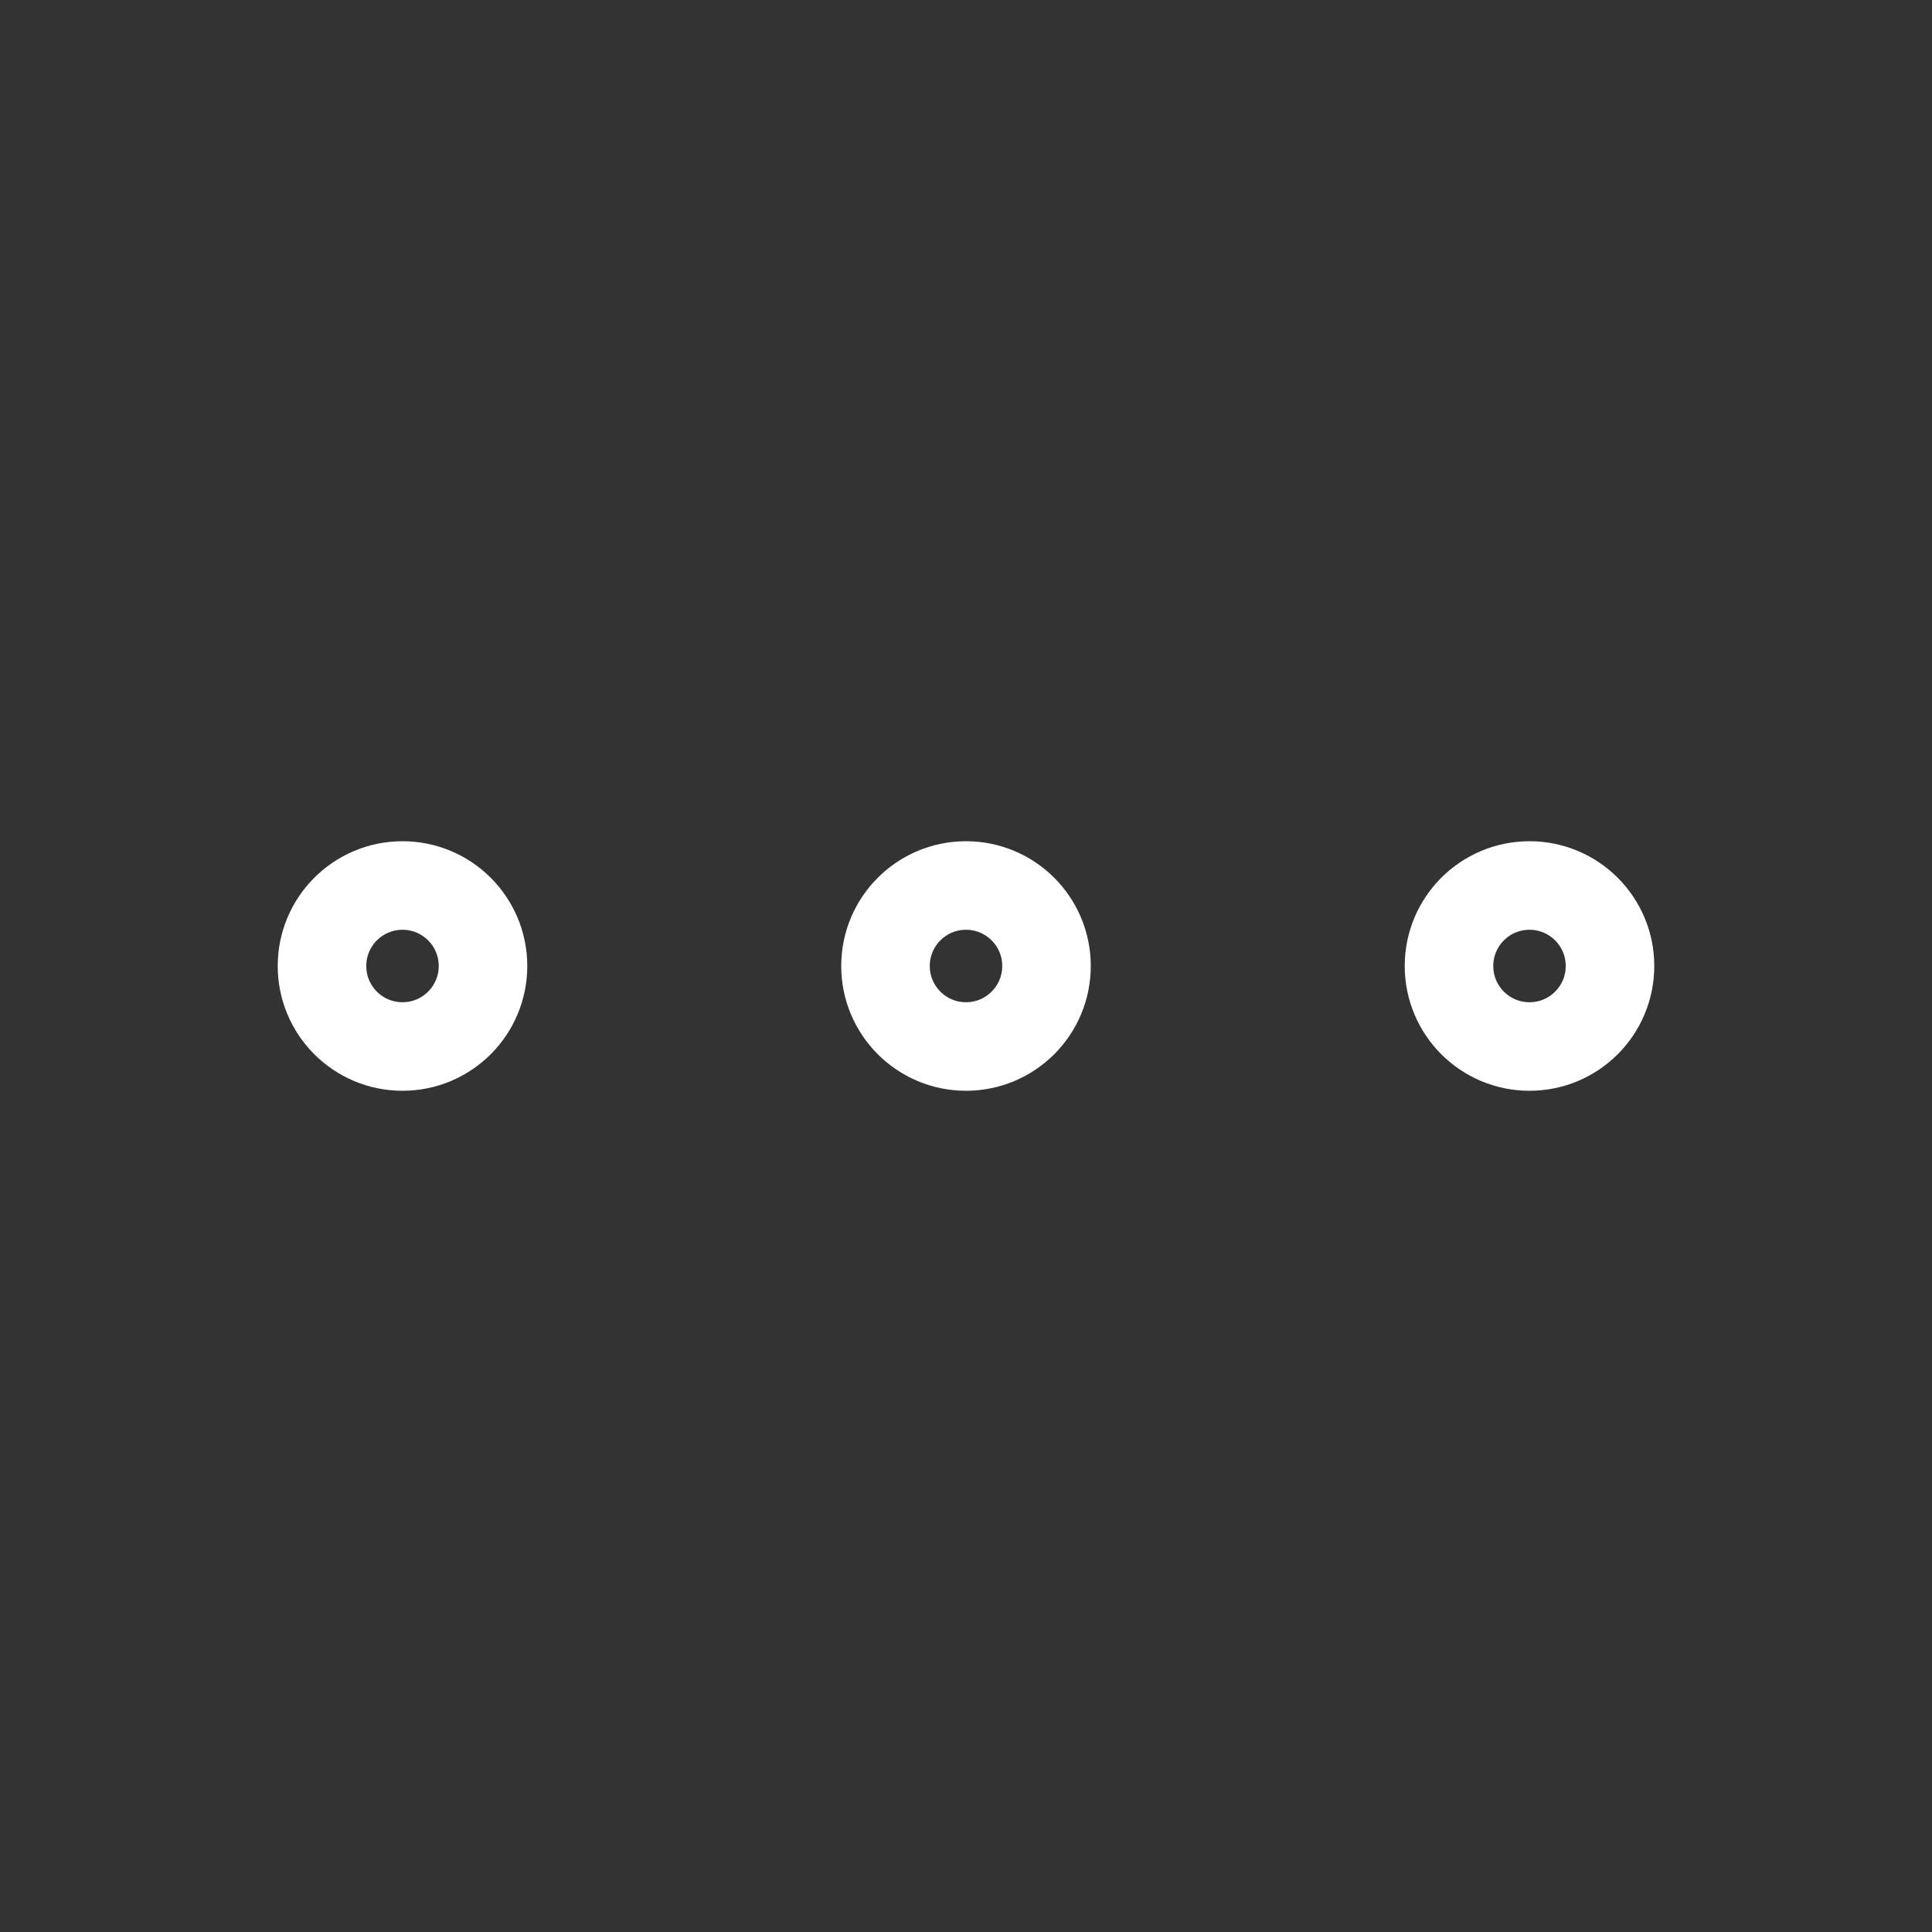 <svg width="60" height="60" viewBox="0 0 60 60" fill="none" xmlns="http://www.w3.org/2000/svg">
<rect x="0" y="0" width="60" height="60" fill="#333333" stroke="none"/>
<g clip-path="url(#clip0_1786_8448)">
<path d="M12.5 32.5C13.881 32.5 15 31.381 15 30C15 28.619 13.881 27.5 12.5 27.5C11.119 27.5 10 28.619 10 30C10 31.381 11.119 32.5 12.5 32.5Z" stroke="#ffffff" stroke-width="2.75" stroke-linecap="round" stroke-linejoin="round"/>
<path d="M30 32.5C31.381 32.5 32.5 31.381 32.5 30C32.5 28.619 31.381 27.5 30 27.5C28.619 27.5 27.5 28.619 27.5 30C27.5 31.381 28.619 32.5 30 32.5Z" stroke="#ffffff" stroke-width="2.75" stroke-linecap="round" stroke-linejoin="round"/>
<path d="M47.5 32.5C48.881 32.5 50 31.381 50 30C50 28.619 48.881 27.5 47.5 27.5C46.119 27.5 45 28.619 45 30C45 31.381 46.119 32.5 47.5 32.5Z" stroke="#ffffff" stroke-width="2.75" stroke-linecap="round" stroke-linejoin="round"/>
</g>
<defs>
<clipPath id="clip0_1786_8448">
<rect width="60" height="60" fill="white"/>
</clipPath>
</defs>
</svg>
